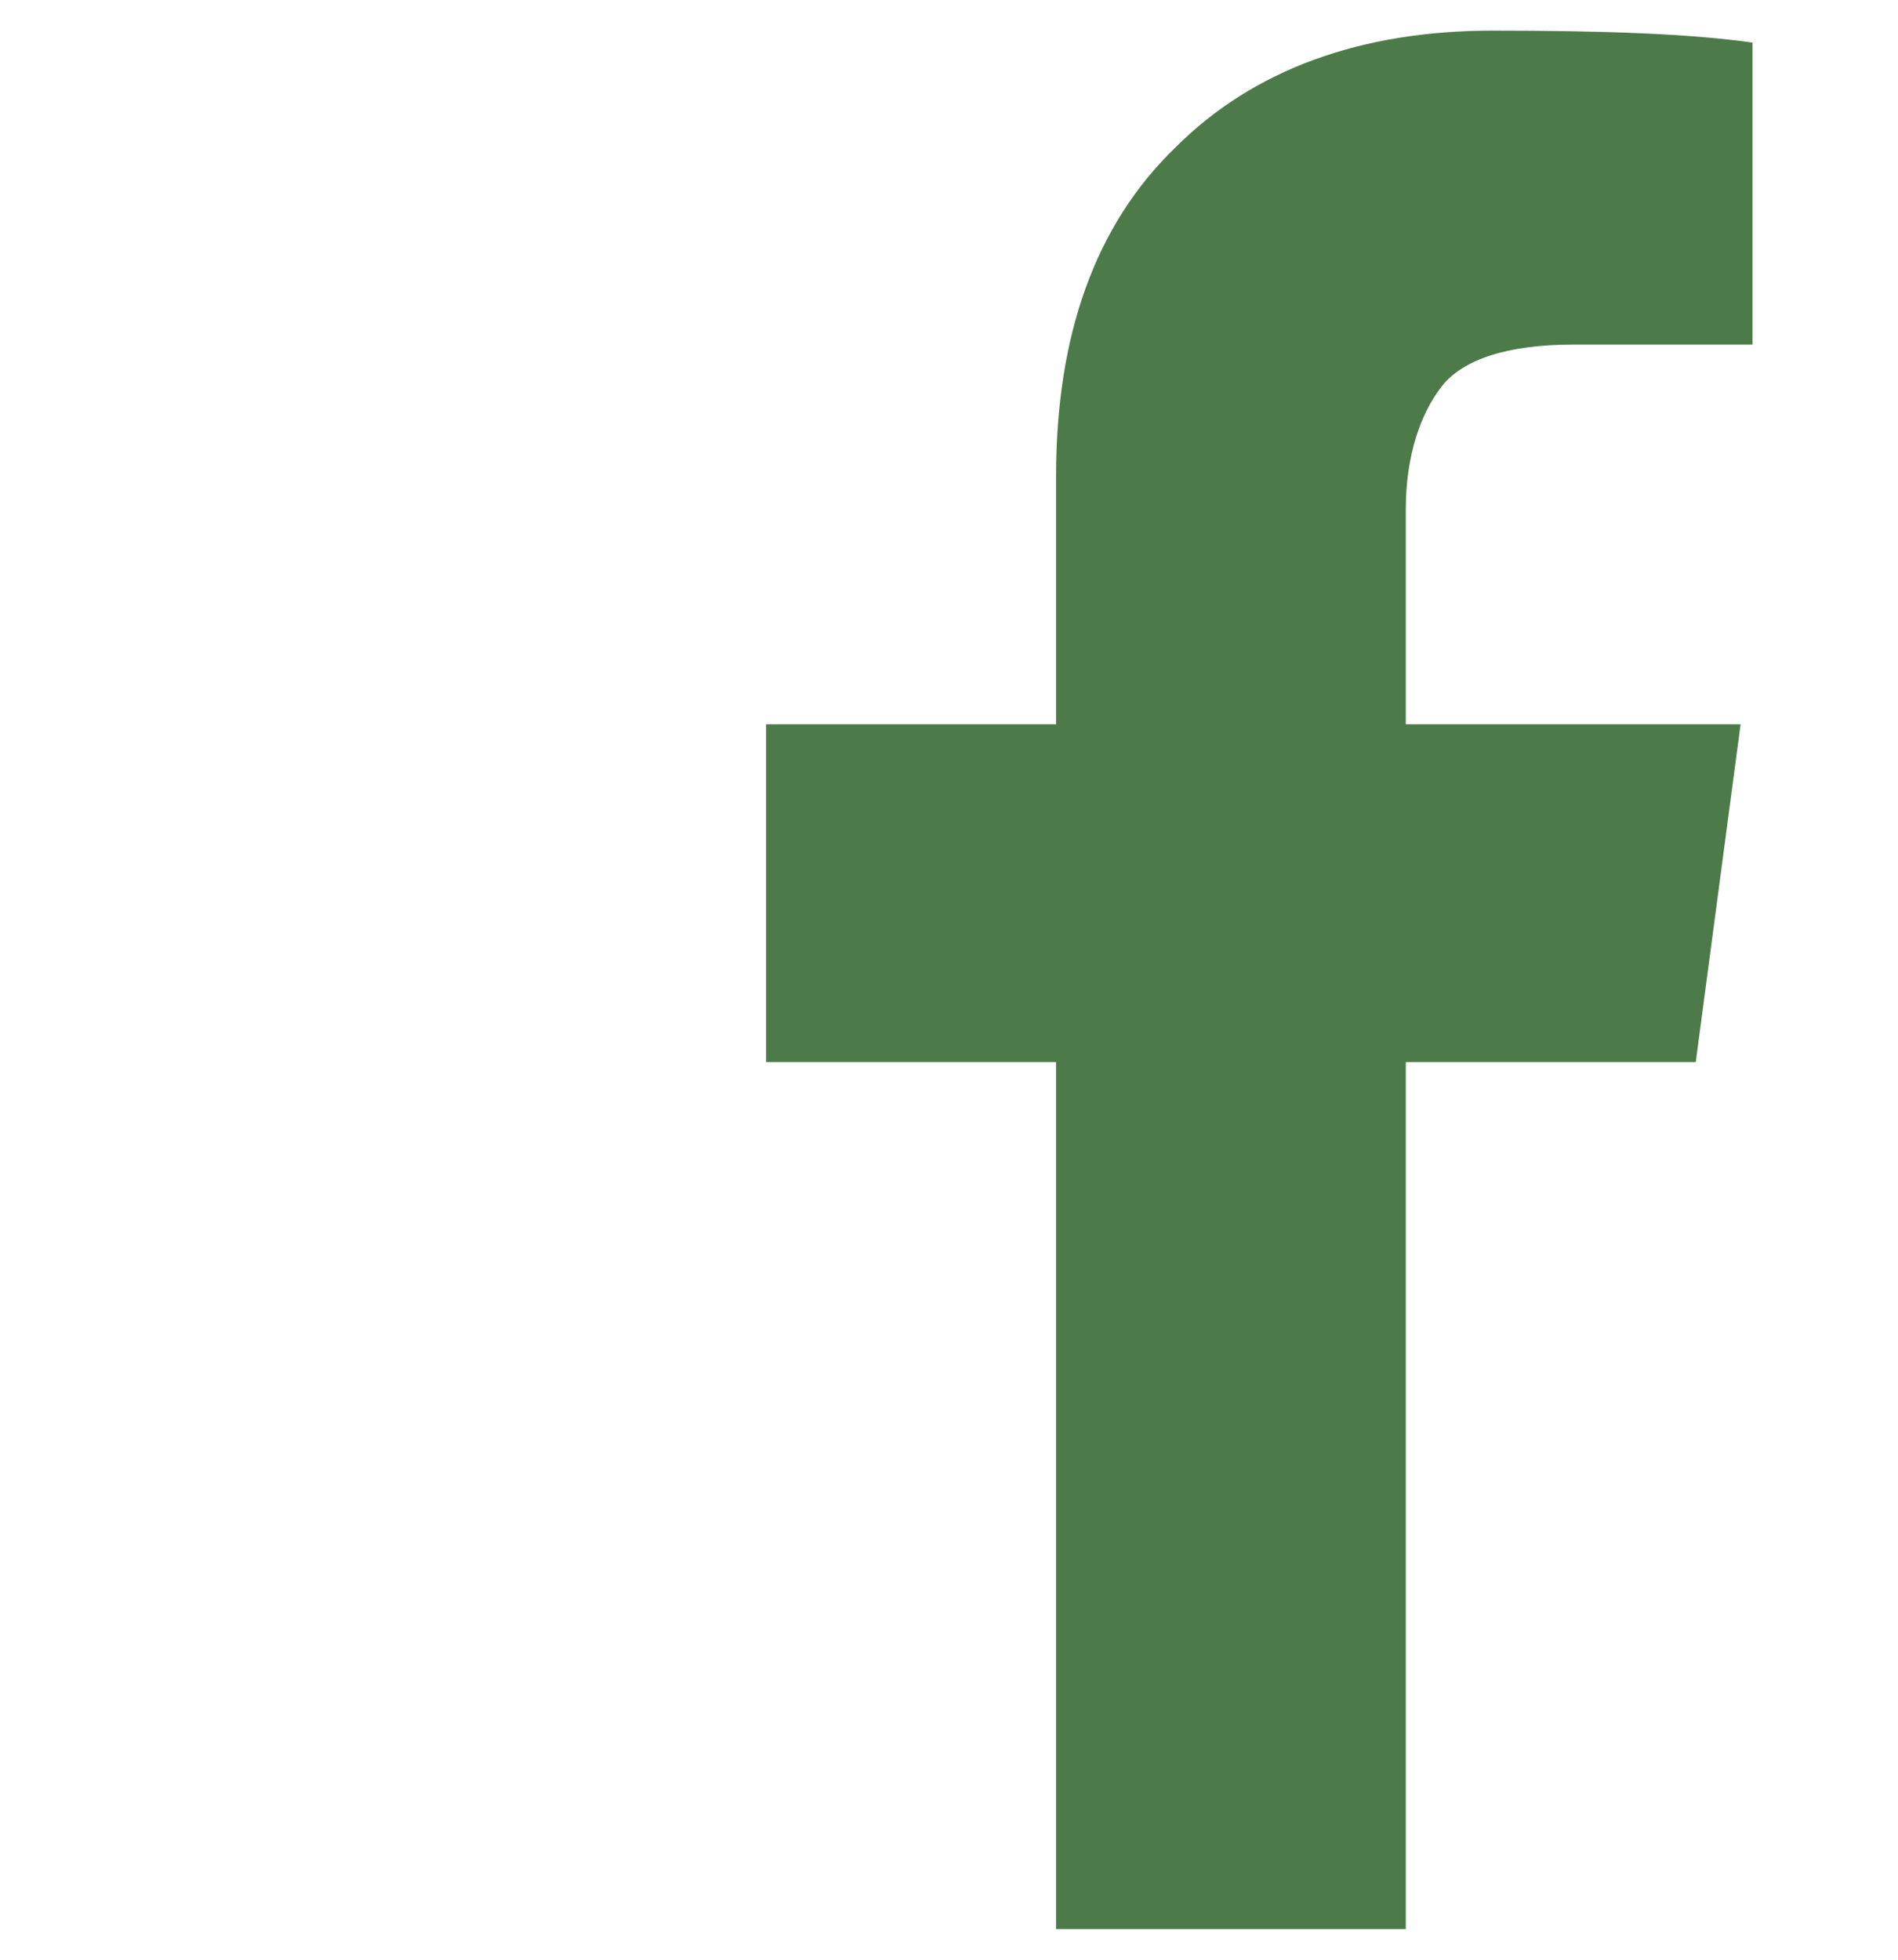 <?xml version="1.0" encoding="utf-8"?>
<!-- Generator: Adobe Illustrator 22.1.0, SVG Export Plug-In . SVG Version: 6.00 Build 0)  -->
<svg version="1.1" id="レイヤー_1" xmlns="http://www.w3.org/2000/svg" xmlns:xlink="http://www.w3.org/1999/xlink" x="0px"
	 y="0px" viewBox="0 0 68.8 71.02" style="enable-background:new 0 0 68.8 71.02;" xml:space="preserve">
<style type="text/css">
	.st0{fill:#4D7A49;}
</style>
<g>
	<path class="st0" d="M63.527,1.544v10.943h-6.501c-2.384,0-4.009,0.542-4.767,1.517c-0.758,0.975-1.3,2.492-1.3,4.442v7.801h12.135
		L61.469,38.49h-10.51v31.42H38.282V38.49h-10.51V26.247h10.51v-8.993c0-5.092,1.409-9.101,4.334-11.918
		c2.817-2.817,6.717-4.226,11.485-4.226C58.11,1.11,61.252,1.219,63.527,1.544z"/>
</g>
</svg>
